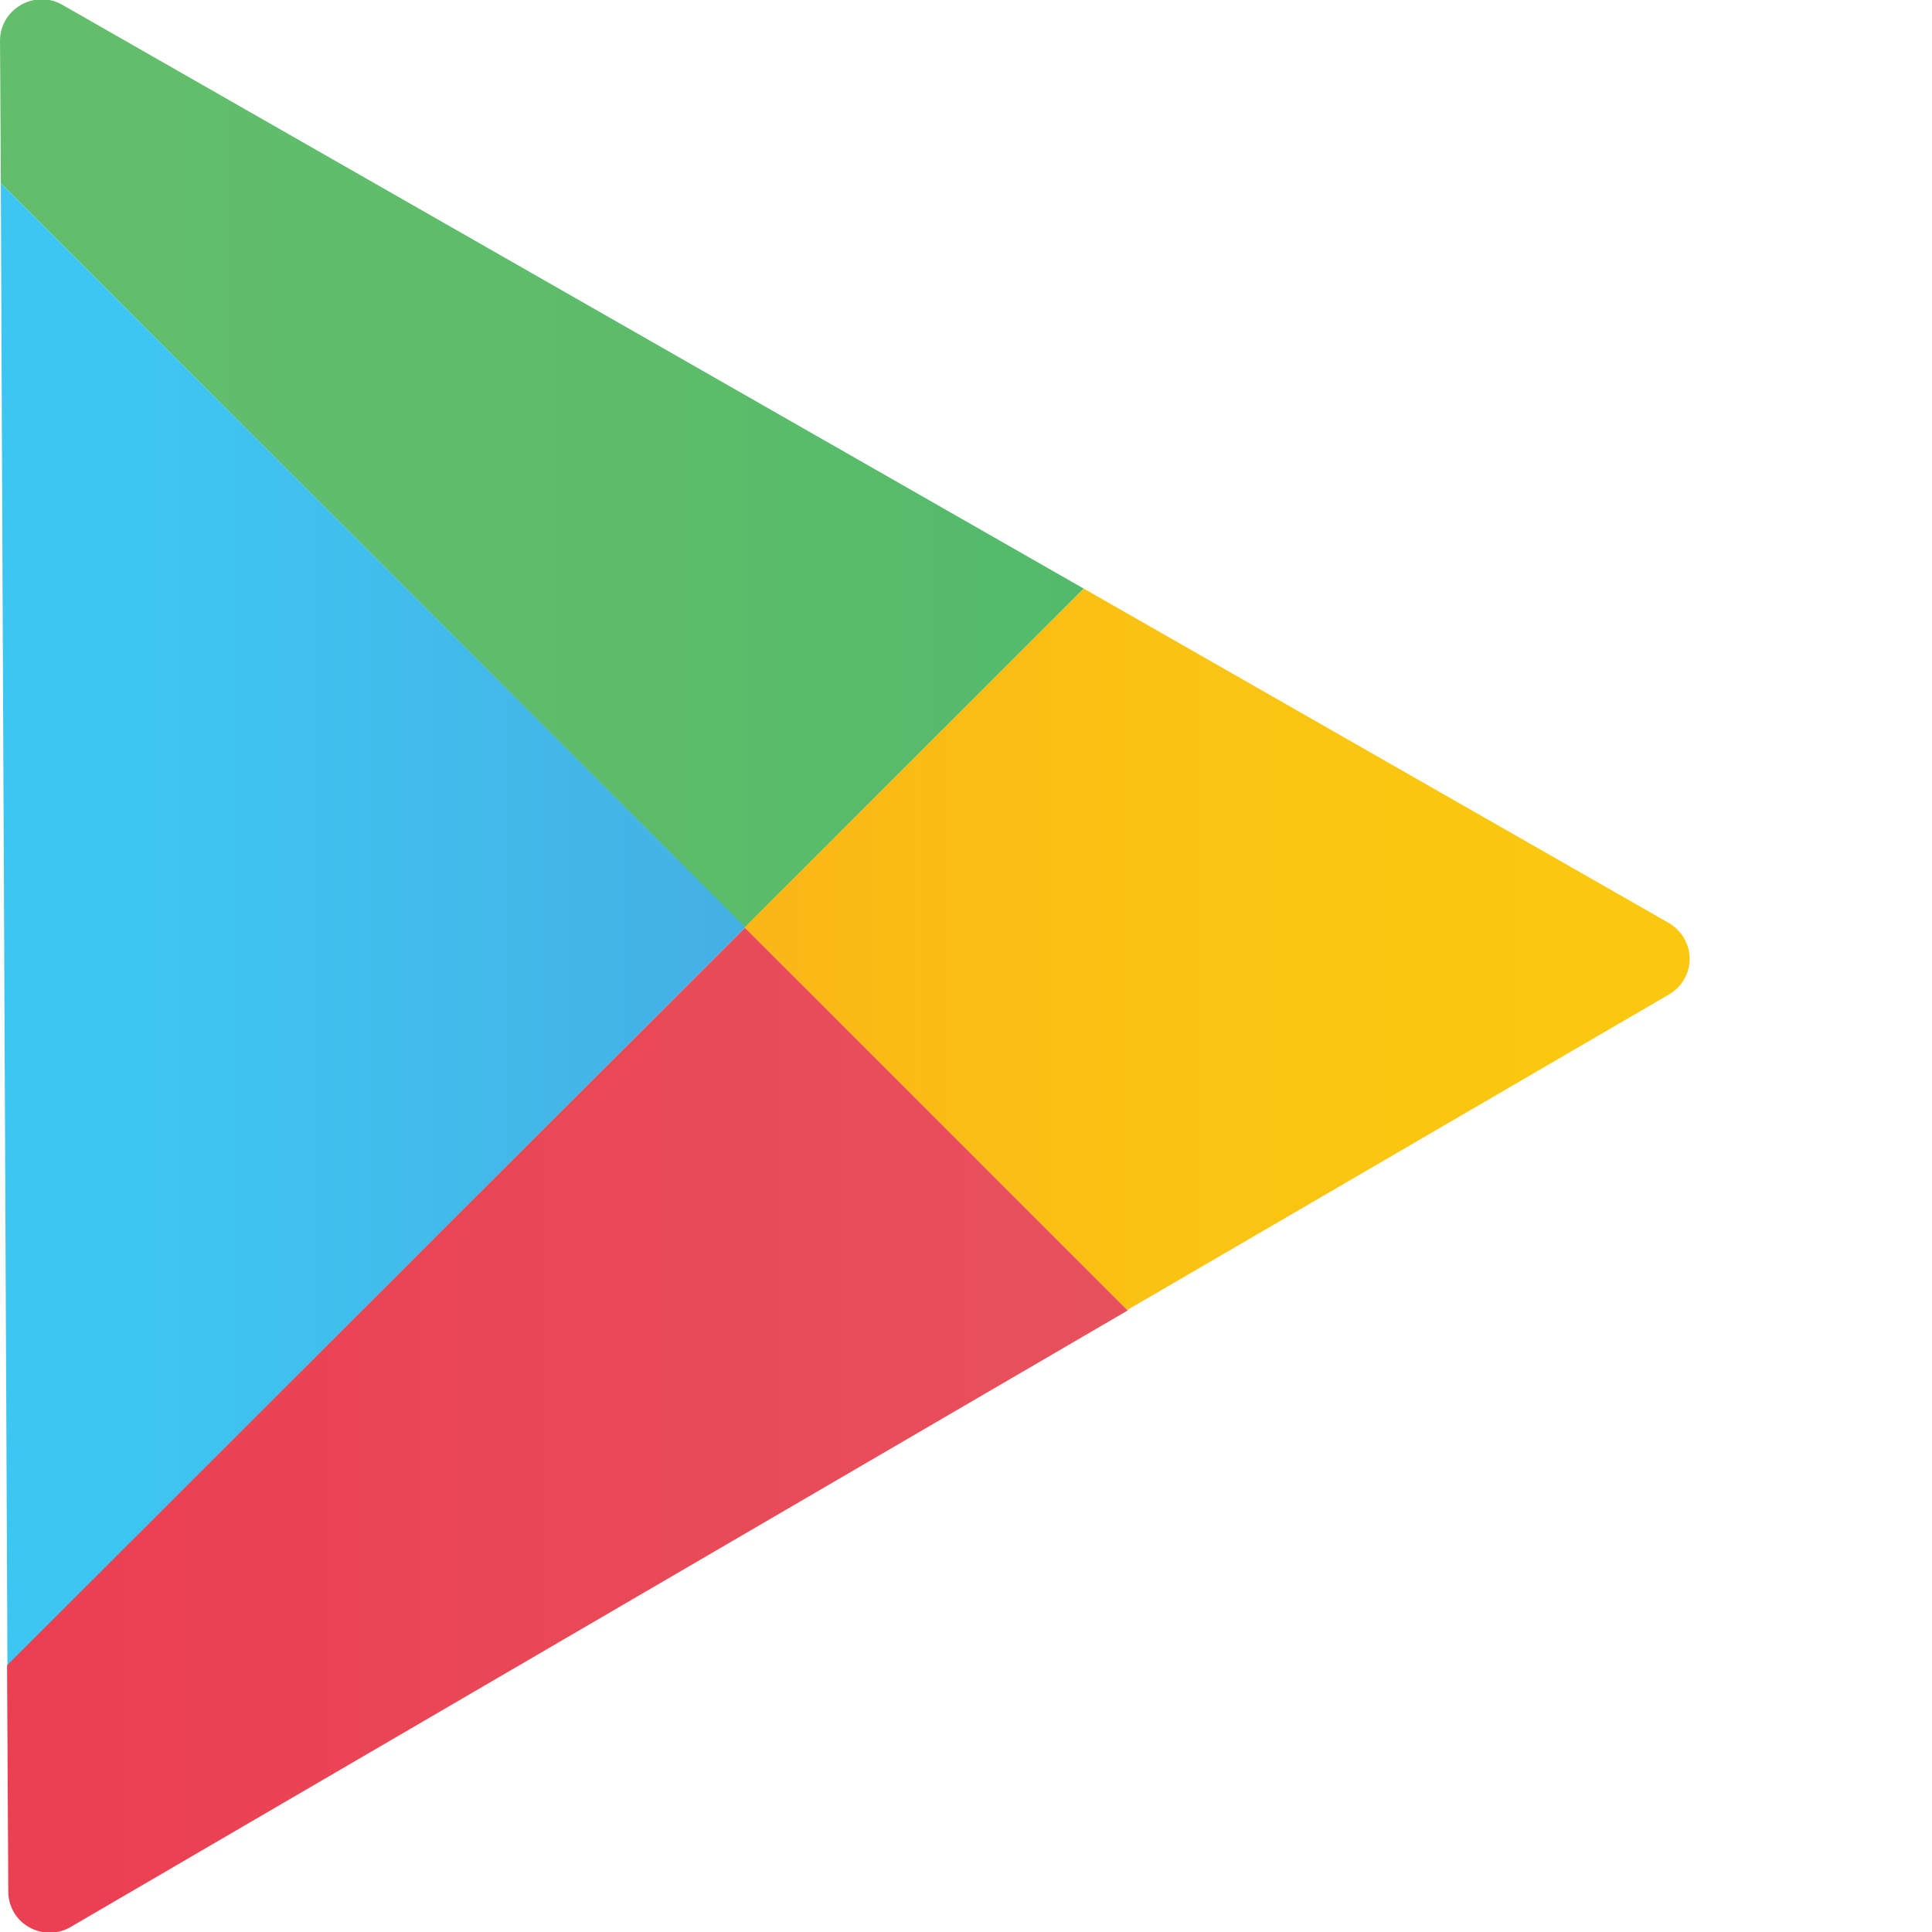 <?xml version="1.0" encoding="utf-8"?>
<!-- Generator: Adobe Illustrator 15.0.0, SVG Export Plug-In . SVG Version: 6.00 Build 0)  -->
<!DOCTYPE svg PUBLIC "-//W3C//DTD SVG 1.1//EN" "http://www.w3.org/Graphics/SVG/1.1/DTD/svg11.dtd">
<svg version="1.1" id="Layer_1" xmlns="http://www.w3.org/2000/svg" xmlns:xlink="http://www.w3.org/1999/xlink" x="0px" y="0px"
	 width="65px" height="65px" viewBox="0 0 65 65" enable-background="new 0 0 65 65" xml:space="preserve">
<g>
	<defs>
		<path id="SVGID_1_" d="M1.389-0.023C1.147-0.02,0.906,0.046,0.696,0.171C0.265,0.423,0,0.868,0,1.37c0,0,0.014,1.811,0.028,4.793
			l25.038,25.038l11.397-11.397L2.09,0.158C1.886,0.04,1.656-0.02,1.427-0.023H1.389z"/>
	</defs>
	<clipPath id="SVGID_2_">
		<use xlink:href="#SVGID_1_"  overflow="visible"/>
	</clipPath>
	
		<linearGradient id="SVGID_3_" gradientUnits="userSpaceOnUse" x1="-1058.244" y1="1283.451" x2="-1058.218" y2="1283.451" gradientTransform="matrix(1401.264 0 0 1401.264 1482879.25 -1798438.75)">
		<stop  offset="0" style="stop-color:#63BE6B"/>
		<stop  offset="0.506" style="stop-color:#5BBC6A"/>
		<stop  offset="1" style="stop-color:#4AB96A"/>
	</linearGradient>
	<rect y="-0.023" clip-path="url(#SVGID_2_)" fill="url(#SVGID_3_)" width="36.463" height="31.225"/>
</g>
<g>
	<defs>
		<path id="SVGID_4_" d="M0.25,56.028L25.08,31.201L0.028,6.163C0.069,16.919,0.195,43.029,0.25,56.028"/>
	</defs>
	<clipPath id="SVGID_5_">
		<use xlink:href="#SVGID_4_"  overflow="visible"/>
	</clipPath>
	
		<linearGradient id="SVGID_6_" gradientUnits="userSpaceOnUse" x1="-1057.901" y1="1283.055" x2="-1057.876" y2="1283.055" gradientTransform="matrix(962.733 0 0 962.733 1018476.312 -1235207.125)">
		<stop  offset="0" style="stop-color:#3EC6F2"/>
		<stop  offset="1" style="stop-color:#45AFE3"/>
	</linearGradient>
	<rect x="0.028" y="6.163" clip-path="url(#SVGID_5_)" fill="url(#SVGID_6_)" width="25.052" height="49.865"/>
</g>
<g>
	<defs>
		<path id="SVGID_7_" d="M25.052,31.201l12.874,12.872l18.224-10.615c0.433-0.251,0.697-0.711,0.697-1.199
			c0-0.501-0.278-0.961-0.711-1.212L36.463,19.804L25.052,31.201z"/>
	</defs>
	<clipPath id="SVGID_8_">
		<use xlink:href="#SVGID_7_"  overflow="visible"/>
	</clipPath>
	
		<linearGradient id="SVGID_9_" gradientUnits="userSpaceOnUse" x1="-1058.901" y1="1283.018" x2="-1058.875" y2="1283.018" gradientTransform="matrix(1221.889 0 0 1221.889 1293884.625 -1567672.375)">
		<stop  offset="0" style="stop-color:#FAA51A"/>
		<stop  offset="0.387" style="stop-color:#FAB716"/>
		<stop  offset="0.741" style="stop-color:#FAC412"/>
		<stop  offset="1" style="stop-color:#FAC80F"/>
	</linearGradient>
	<rect x="25.052" y="19.804" clip-path="url(#SVGID_8_)" fill="url(#SVGID_9_)" width="31.795" height="24.27"/>
</g>
<g>
	<defs>
		<path id="SVGID_10_" d="M0.237,56.028c0.028,4.642,0.042,7.608,0.042,7.608c0,0.5,0.265,0.961,0.697,1.199
			c0.432,0.25,0.961,0.25,1.393,0L37.94,44.089L25.065,31.215L0.237,56.028z"/>
	</defs>
	<clipPath id="SVGID_11_">
		<use xlink:href="#SVGID_10_"  overflow="visible"/>
	</clipPath>
	
		<linearGradient id="SVGID_12_" gradientUnits="userSpaceOnUse" x1="-1058.275" y1="1282.597" x2="-1058.249" y2="1282.597" gradientTransform="matrix(1448.918 0 0 1448.918 1533354.75 -1858329.25)">
		<stop  offset="0" style="stop-color:#EC3B50"/>
		<stop  offset="1" style="stop-color:#E7515B"/>
	</linearGradient>
	<rect x="0.237" y="31.215" clip-path="url(#SVGID_11_)" fill="url(#SVGID_12_)" width="37.704" height="33.871"/>
</g>
</svg>
